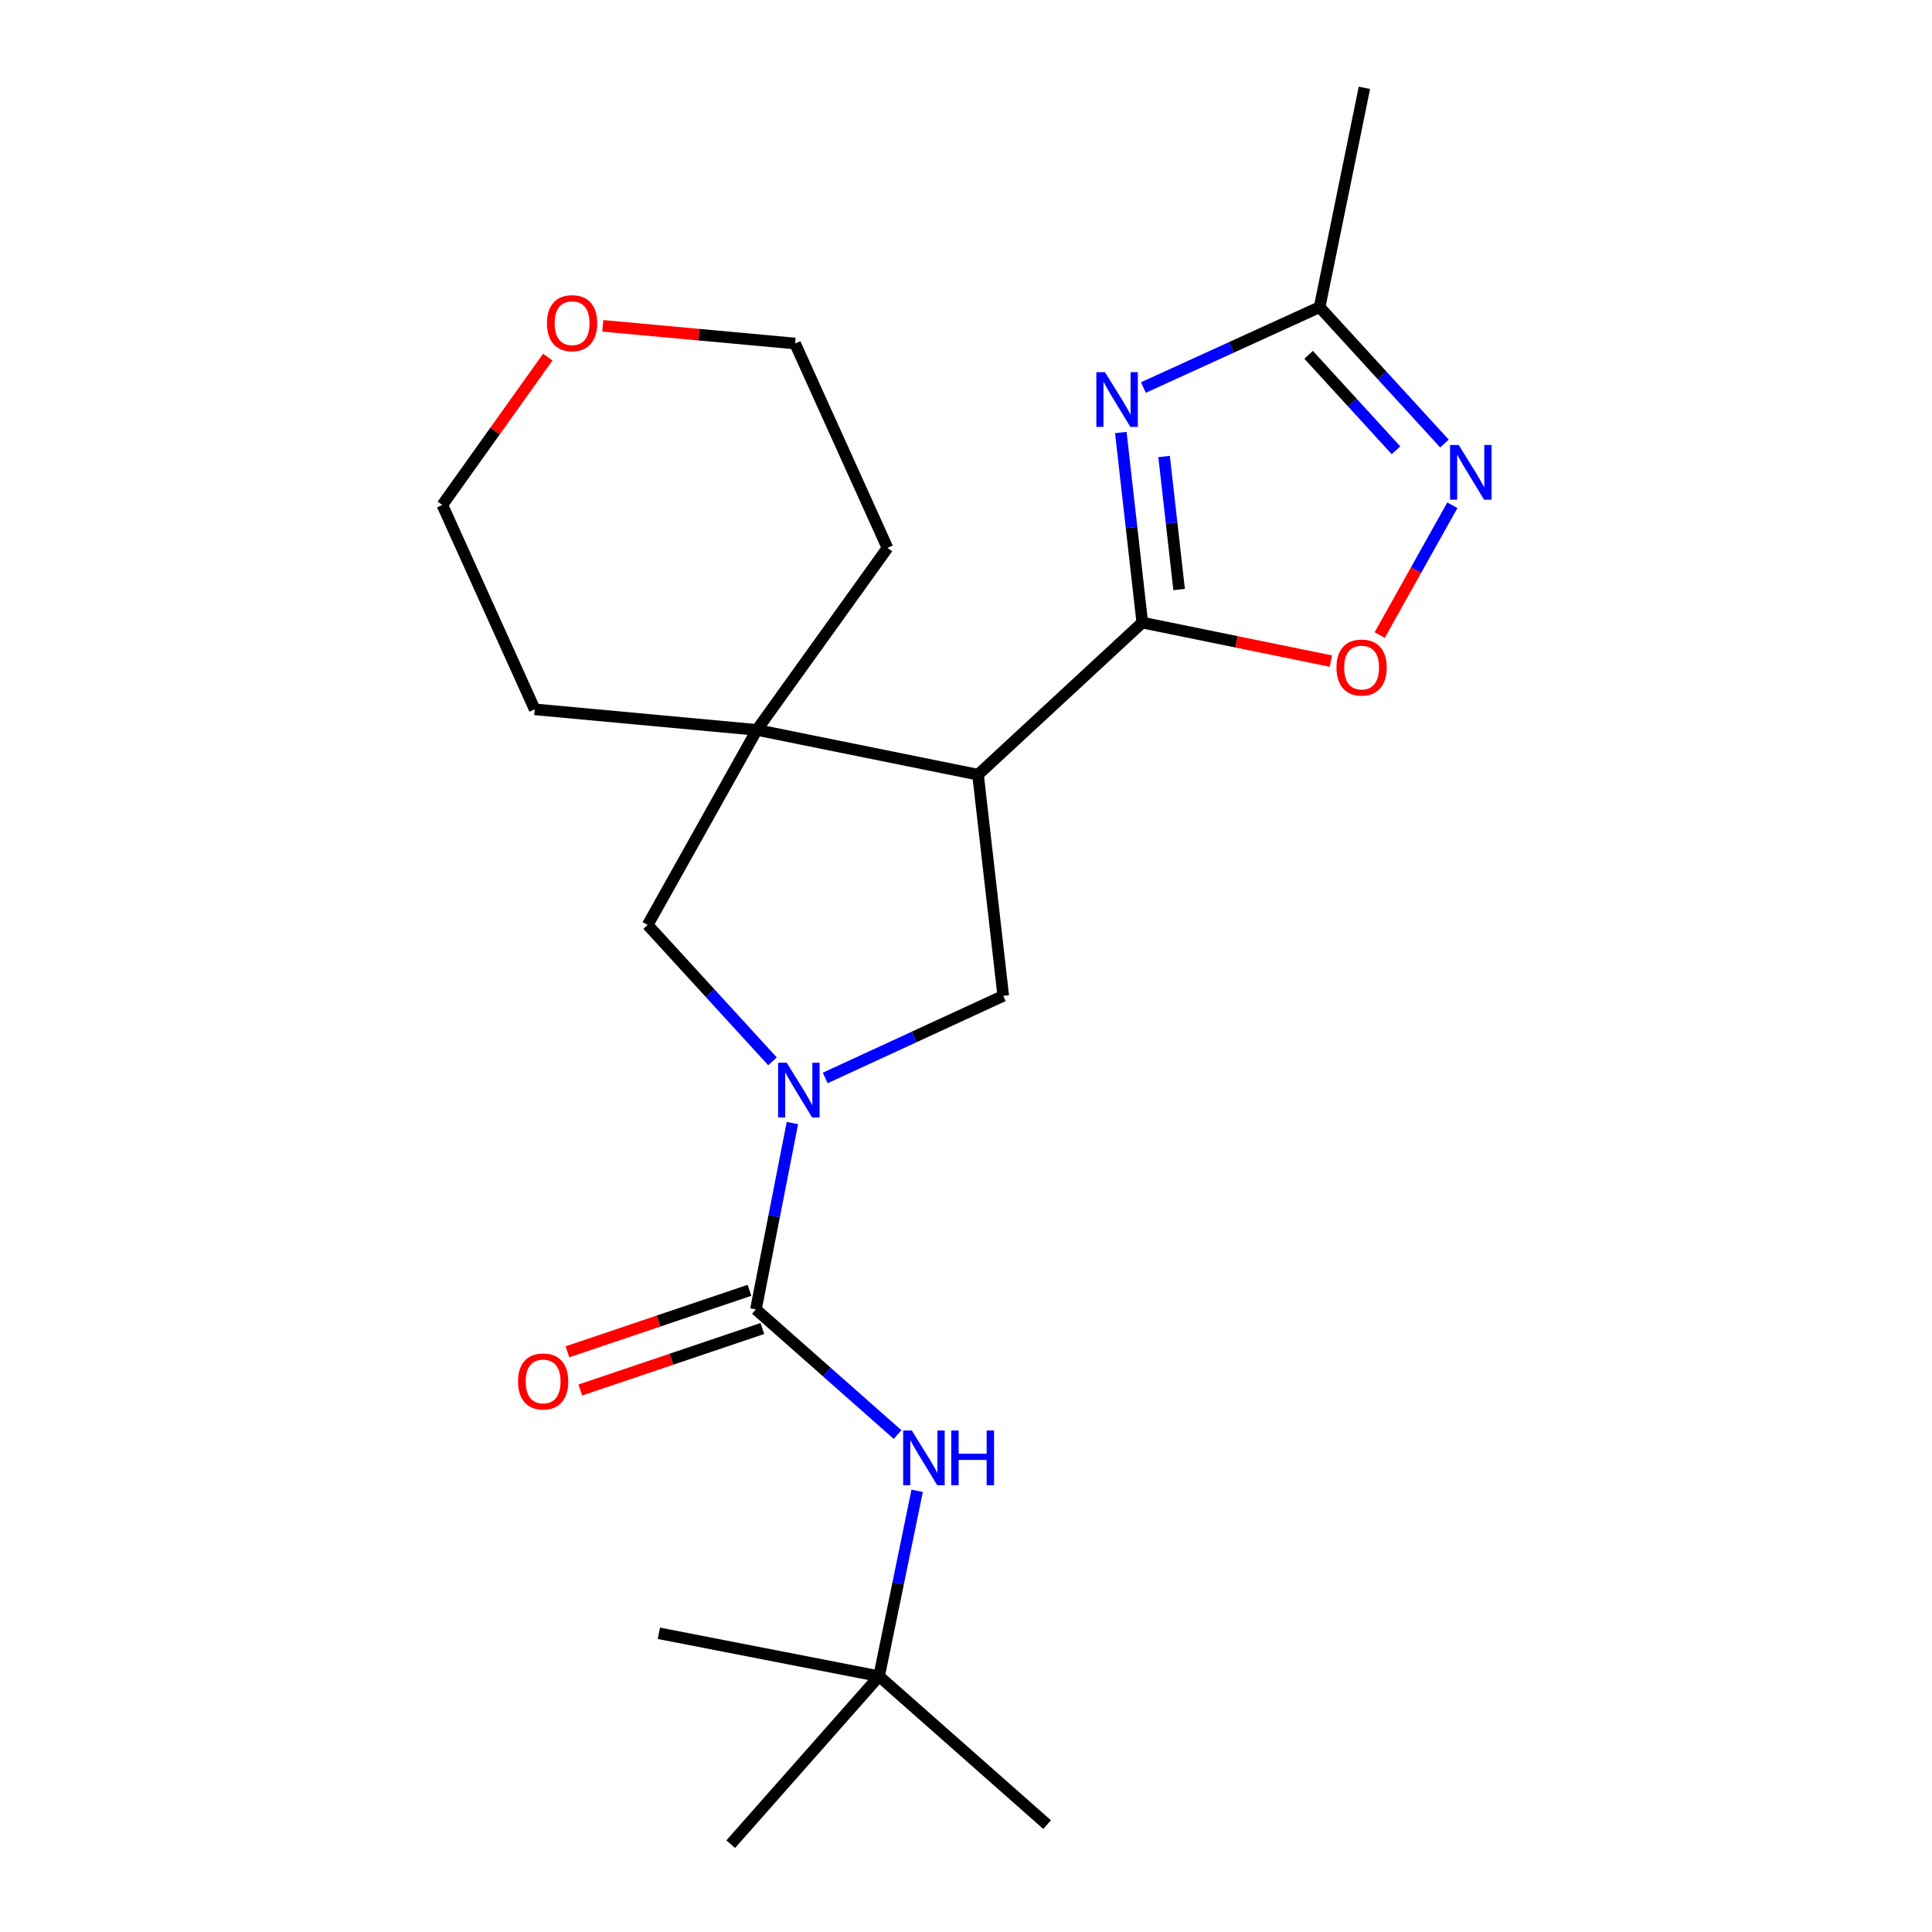 <?xml version='1.0' encoding='iso-8859-1'?>
<svg version='1.1' baseProfile='full'
              xmlns='http://www.w3.org/2000/svg'
                      xmlns:rdkit='http://www.rdkit.org/xml'
                      xmlns:xlink='http://www.w3.org/1999/xlink'
                  xml:space='preserve'
width='1000px' height='1000px' viewBox='0 0 1000 1000'>
<!-- END OF HEADER -->
<rect style='opacity:1.0;fill:#FFFFFF;stroke:none' width='1000' height='1000' x='0' y='0'> </rect>
<path class='bond-1' d='M 591.243,322.25 L 585.687,273.054' style='fill:none;fill-rule:evenodd;stroke:#000000;stroke-width:6px;stroke-linecap:butt;stroke-linejoin:miter;stroke-opacity:1' />
<path class='bond-1' d='M 585.687,273.054 L 580.131,223.859' style='fill:none;fill-rule:evenodd;stroke:#0000FF;stroke-width:6px;stroke-linecap:butt;stroke-linejoin:miter;stroke-opacity:1' />
<path class='bond-1' d='M 610.306,305.15 L 606.417,270.713' style='fill:none;fill-rule:evenodd;stroke:#000000;stroke-width:6px;stroke-linecap:butt;stroke-linejoin:miter;stroke-opacity:1' />
<path class='bond-1' d='M 606.417,270.713 L 602.528,236.276' style='fill:none;fill-rule:evenodd;stroke:#0000FF;stroke-width:6px;stroke-linecap:butt;stroke-linejoin:miter;stroke-opacity:1' />
<path class='bond-2' d='M 591.243,322.25 L 506.221,400.978' style='fill:none;fill-rule:evenodd;stroke:#000000;stroke-width:6px;stroke-linecap:butt;stroke-linejoin:miter;stroke-opacity:1' />
<path class='bond-7' d='M 591.243,322.25 L 640.055,332.216' style='fill:none;fill-rule:evenodd;stroke:#000000;stroke-width:6px;stroke-linecap:butt;stroke-linejoin:miter;stroke-opacity:1' />
<path class='bond-7' d='M 640.055,332.216 L 688.867,342.183' style='fill:none;fill-rule:evenodd;stroke:#FF0000;stroke-width:6px;stroke-linecap:butt;stroke-linejoin:miter;stroke-opacity:1' />
<path class='bond-0' d='M 427.134,557.945 L 473.208,536.697' style='fill:none;fill-rule:evenodd;stroke:#0000FF;stroke-width:6px;stroke-linecap:butt;stroke-linejoin:miter;stroke-opacity:1' />
<path class='bond-0' d='M 473.208,536.697 L 519.283,515.449' style='fill:none;fill-rule:evenodd;stroke:#000000;stroke-width:6px;stroke-linecap:butt;stroke-linejoin:miter;stroke-opacity:1' />
<path class='bond-3' d='M 410.143,581.293 L 400.703,629.522' style='fill:none;fill-rule:evenodd;stroke:#0000FF;stroke-width:6px;stroke-linecap:butt;stroke-linejoin:miter;stroke-opacity:1' />
<path class='bond-3' d='M 400.703,629.522 L 391.263,677.75' style='fill:none;fill-rule:evenodd;stroke:#000000;stroke-width:6px;stroke-linecap:butt;stroke-linejoin:miter;stroke-opacity:1' />
<path class='bond-23' d='M 399.843,549.341 L 367.535,514.043' style='fill:none;fill-rule:evenodd;stroke:#0000FF;stroke-width:6px;stroke-linecap:butt;stroke-linejoin:miter;stroke-opacity:1' />
<path class='bond-23' d='M 367.535,514.043 L 335.228,478.745' style='fill:none;fill-rule:evenodd;stroke:#000000;stroke-width:6px;stroke-linecap:butt;stroke-linejoin:miter;stroke-opacity:1' />
<path class='bond-8' d='M 591.825,200.581 L 637.429,179.778' style='fill:none;fill-rule:evenodd;stroke:#0000FF;stroke-width:6px;stroke-linecap:butt;stroke-linejoin:miter;stroke-opacity:1' />
<path class='bond-8' d='M 637.429,179.778 L 683.033,158.975' style='fill:none;fill-rule:evenodd;stroke:#000000;stroke-width:6px;stroke-linecap:butt;stroke-linejoin:miter;stroke-opacity:1' />
<path class='bond-4' d='M 506.221,400.978 L 391.75,377.799' style='fill:none;fill-rule:evenodd;stroke:#000000;stroke-width:6px;stroke-linecap:butt;stroke-linejoin:miter;stroke-opacity:1' />
<path class='bond-5' d='M 506.221,400.978 L 519.283,515.449' style='fill:none;fill-rule:evenodd;stroke:#000000;stroke-width:6px;stroke-linecap:butt;stroke-linejoin:miter;stroke-opacity:1' />
<path class='bond-10' d='M 391.263,677.75 L 427.922,710.138' style='fill:none;fill-rule:evenodd;stroke:#000000;stroke-width:6px;stroke-linecap:butt;stroke-linejoin:miter;stroke-opacity:1' />
<path class='bond-10' d='M 427.922,710.138 L 464.58,742.526' style='fill:none;fill-rule:evenodd;stroke:#0000FF;stroke-width:6px;stroke-linecap:butt;stroke-linejoin:miter;stroke-opacity:1' />
<path class='bond-11' d='M 387.925,667.868 L 340.81,683.783' style='fill:none;fill-rule:evenodd;stroke:#000000;stroke-width:6px;stroke-linecap:butt;stroke-linejoin:miter;stroke-opacity:1' />
<path class='bond-11' d='M 340.81,683.783 L 293.695,699.698' style='fill:none;fill-rule:evenodd;stroke:#FF0000;stroke-width:6px;stroke-linecap:butt;stroke-linejoin:miter;stroke-opacity:1' />
<path class='bond-11' d='M 394.602,687.632 L 347.487,703.547' style='fill:none;fill-rule:evenodd;stroke:#000000;stroke-width:6px;stroke-linecap:butt;stroke-linejoin:miter;stroke-opacity:1' />
<path class='bond-11' d='M 347.487,703.547 L 300.371,719.462' style='fill:none;fill-rule:evenodd;stroke:#FF0000;stroke-width:6px;stroke-linecap:butt;stroke-linejoin:miter;stroke-opacity:1' />
<path class='bond-9' d='M 391.75,377.799 L 335.228,478.745' style='fill:none;fill-rule:evenodd;stroke:#000000;stroke-width:6px;stroke-linecap:butt;stroke-linejoin:miter;stroke-opacity:1' />
<path class='bond-14' d='M 391.75,377.799 L 276.769,367.16' style='fill:none;fill-rule:evenodd;stroke:#000000;stroke-width:6px;stroke-linecap:butt;stroke-linejoin:miter;stroke-opacity:1' />
<path class='bond-15' d='M 391.75,377.799 L 459.364,283.61' style='fill:none;fill-rule:evenodd;stroke:#000000;stroke-width:6px;stroke-linecap:butt;stroke-linejoin:miter;stroke-opacity:1' />
<path class='bond-6' d='M 751.739,261.524 L 732.932,295.115' style='fill:none;fill-rule:evenodd;stroke:#0000FF;stroke-width:6px;stroke-linecap:butt;stroke-linejoin:miter;stroke-opacity:1' />
<path class='bond-6' d='M 732.932,295.115 L 714.126,328.705' style='fill:none;fill-rule:evenodd;stroke:#FF0000;stroke-width:6px;stroke-linecap:butt;stroke-linejoin:miter;stroke-opacity:1' />
<path class='bond-22' d='M 747.648,229.572 L 715.34,194.273' style='fill:none;fill-rule:evenodd;stroke:#0000FF;stroke-width:6px;stroke-linecap:butt;stroke-linejoin:miter;stroke-opacity:1' />
<path class='bond-22' d='M 715.34,194.273 L 683.033,158.975' style='fill:none;fill-rule:evenodd;stroke:#000000;stroke-width:6px;stroke-linecap:butt;stroke-linejoin:miter;stroke-opacity:1' />
<path class='bond-22' d='M 722.567,233.067 L 699.952,208.358' style='fill:none;fill-rule:evenodd;stroke:#0000FF;stroke-width:6px;stroke-linecap:butt;stroke-linejoin:miter;stroke-opacity:1' />
<path class='bond-22' d='M 699.952,208.358 L 677.336,183.649' style='fill:none;fill-rule:evenodd;stroke:#000000;stroke-width:6px;stroke-linecap:butt;stroke-linejoin:miter;stroke-opacity:1' />
<path class='bond-16' d='M 683.033,158.975 L 706.212,45.455' style='fill:none;fill-rule:evenodd;stroke:#000000;stroke-width:6px;stroke-linecap:butt;stroke-linejoin:miter;stroke-opacity:1' />
<path class='bond-12' d='M 474.722,771.623 L 464.87,819.617' style='fill:none;fill-rule:evenodd;stroke:#0000FF;stroke-width:6px;stroke-linecap:butt;stroke-linejoin:miter;stroke-opacity:1' />
<path class='bond-12' d='M 464.87,819.617 L 455.018,867.612' style='fill:none;fill-rule:evenodd;stroke:#000000;stroke-width:6px;stroke-linecap:butt;stroke-linejoin:miter;stroke-opacity:1' />
<path class='bond-19' d='M 455.018,867.612 L 378.214,954.545' style='fill:none;fill-rule:evenodd;stroke:#000000;stroke-width:6px;stroke-linecap:butt;stroke-linejoin:miter;stroke-opacity:1' />
<path class='bond-20' d='M 455.018,867.612 L 341.022,845.383' style='fill:none;fill-rule:evenodd;stroke:#000000;stroke-width:6px;stroke-linecap:butt;stroke-linejoin:miter;stroke-opacity:1' />
<path class='bond-21' d='M 455.018,867.612 L 541.975,944.405' style='fill:none;fill-rule:evenodd;stroke:#000000;stroke-width:6px;stroke-linecap:butt;stroke-linejoin:miter;stroke-opacity:1' />
<path class='bond-13' d='M 312.01,168.654 L 361.772,173.231' style='fill:none;fill-rule:evenodd;stroke:#FF0000;stroke-width:6px;stroke-linecap:butt;stroke-linejoin:miter;stroke-opacity:1' />
<path class='bond-13' d='M 361.772,173.231 L 411.534,177.808' style='fill:none;fill-rule:evenodd;stroke:#000000;stroke-width:6px;stroke-linecap:butt;stroke-linejoin:miter;stroke-opacity:1' />
<path class='bond-24' d='M 283.526,184.844 L 256.238,223.113' style='fill:none;fill-rule:evenodd;stroke:#FF0000;stroke-width:6px;stroke-linecap:butt;stroke-linejoin:miter;stroke-opacity:1' />
<path class='bond-24' d='M 256.238,223.113 L 228.951,261.381' style='fill:none;fill-rule:evenodd;stroke:#000000;stroke-width:6px;stroke-linecap:butt;stroke-linejoin:miter;stroke-opacity:1' />
<path class='bond-17' d='M 276.769,367.16 L 228.951,261.381' style='fill:none;fill-rule:evenodd;stroke:#000000;stroke-width:6px;stroke-linecap:butt;stroke-linejoin:miter;stroke-opacity:1' />
<path class='bond-18' d='M 459.364,283.61 L 411.534,177.808' style='fill:none;fill-rule:evenodd;stroke:#000000;stroke-width:6px;stroke-linecap:butt;stroke-linejoin:miter;stroke-opacity:1' />
<path  class='atom-1' d='M 407.221 550.081
L 416.501 565.081
Q 417.421 566.561, 418.901 569.241
Q 420.381 571.921, 420.461 572.081
L 420.461 550.081
L 424.221 550.081
L 424.221 578.401
L 420.341 578.401
L 410.381 562.001
Q 409.221 560.081, 407.981 557.881
Q 406.781 555.681, 406.421 555.001
L 406.421 578.401
L 402.741 578.401
L 402.741 550.081
L 407.221 550.081
' fill='#0000FF'/>
<path  class='atom-2' d='M 571.944 192.634
L 581.224 207.634
Q 582.144 209.114, 583.624 211.794
Q 585.104 214.474, 585.184 214.634
L 585.184 192.634
L 588.944 192.634
L 588.944 220.954
L 585.064 220.954
L 575.104 204.554
Q 573.944 202.634, 572.704 200.434
Q 571.504 198.234, 571.144 197.554
L 571.144 220.954
L 567.464 220.954
L 567.464 192.634
L 571.944 192.634
' fill='#0000FF'/>
<path  class='atom-7' d='M 755.026 230.312
L 764.306 245.312
Q 765.226 246.792, 766.706 249.472
Q 768.186 252.152, 768.266 252.312
L 768.266 230.312
L 772.026 230.312
L 772.026 258.632
L 768.146 258.632
L 758.186 242.232
Q 757.026 240.312, 755.786 238.112
Q 754.586 235.912, 754.226 235.232
L 754.226 258.632
L 750.546 258.632
L 750.546 230.312
L 755.026 230.312
' fill='#0000FF'/>
<path  class='atom-8' d='M 691.763 345.509
Q 691.763 338.709, 695.123 334.909
Q 698.483 331.109, 704.763 331.109
Q 711.043 331.109, 714.403 334.909
Q 717.763 338.709, 717.763 345.509
Q 717.763 352.389, 714.363 356.309
Q 710.963 360.189, 704.763 360.189
Q 698.523 360.189, 695.123 356.309
Q 691.763 352.429, 691.763 345.509
M 704.763 356.989
Q 709.083 356.989, 711.403 354.109
Q 713.763 351.189, 713.763 345.509
Q 713.763 339.949, 711.403 337.149
Q 709.083 334.309, 704.763 334.309
Q 700.443 334.309, 698.083 337.109
Q 695.763 339.909, 695.763 345.509
Q 695.763 351.229, 698.083 354.109
Q 700.443 356.989, 704.763 356.989
' fill='#FF0000'/>
<path  class='atom-11' d='M 471.96 740.418
L 481.24 755.418
Q 482.16 756.898, 483.64 759.578
Q 485.12 762.258, 485.2 762.418
L 485.2 740.418
L 488.96 740.418
L 488.96 768.738
L 485.08 768.738
L 475.12 752.338
Q 473.96 750.418, 472.72 748.218
Q 471.52 746.018, 471.16 745.338
L 471.16 768.738
L 467.48 768.738
L 467.48 740.418
L 471.96 740.418
' fill='#0000FF'/>
<path  class='atom-11' d='M 492.36 740.418
L 496.2 740.418
L 496.2 752.458
L 510.68 752.458
L 510.68 740.418
L 514.52 740.418
L 514.52 768.738
L 510.68 768.738
L 510.68 755.658
L 496.2 755.658
L 496.2 768.738
L 492.36 768.738
L 492.36 740.418
' fill='#0000FF'/>
<path  class='atom-12' d='M 268.127 715.033
Q 268.127 708.233, 271.487 704.433
Q 274.847 700.633, 281.127 700.633
Q 287.407 700.633, 290.767 704.433
Q 294.127 708.233, 294.127 715.033
Q 294.127 721.913, 290.727 725.833
Q 287.327 729.713, 281.127 729.713
Q 274.887 729.713, 271.487 725.833
Q 268.127 721.953, 268.127 715.033
M 281.127 726.513
Q 285.447 726.513, 287.767 723.633
Q 290.127 720.713, 290.127 715.033
Q 290.127 709.473, 287.767 706.673
Q 285.447 703.833, 281.127 703.833
Q 276.807 703.833, 274.447 706.633
Q 272.127 709.433, 272.127 715.033
Q 272.127 720.753, 274.447 723.633
Q 276.807 726.513, 281.127 726.513
' fill='#FF0000'/>
<path  class='atom-14' d='M 283.113 167.272
Q 283.113 160.472, 286.473 156.672
Q 289.833 152.872, 296.113 152.872
Q 302.393 152.872, 305.753 156.672
Q 309.113 160.472, 309.113 167.272
Q 309.113 174.152, 305.713 178.072
Q 302.313 181.952, 296.113 181.952
Q 289.873 181.952, 286.473 178.072
Q 283.113 174.192, 283.113 167.272
M 296.113 178.752
Q 300.433 178.752, 302.753 175.872
Q 305.113 172.952, 305.113 167.272
Q 305.113 161.712, 302.753 158.912
Q 300.433 156.072, 296.113 156.072
Q 291.793 156.072, 289.433 158.872
Q 287.113 161.672, 287.113 167.272
Q 287.113 172.992, 289.433 175.872
Q 291.793 178.752, 296.113 178.752
' fill='#FF0000'/>
</svg>
